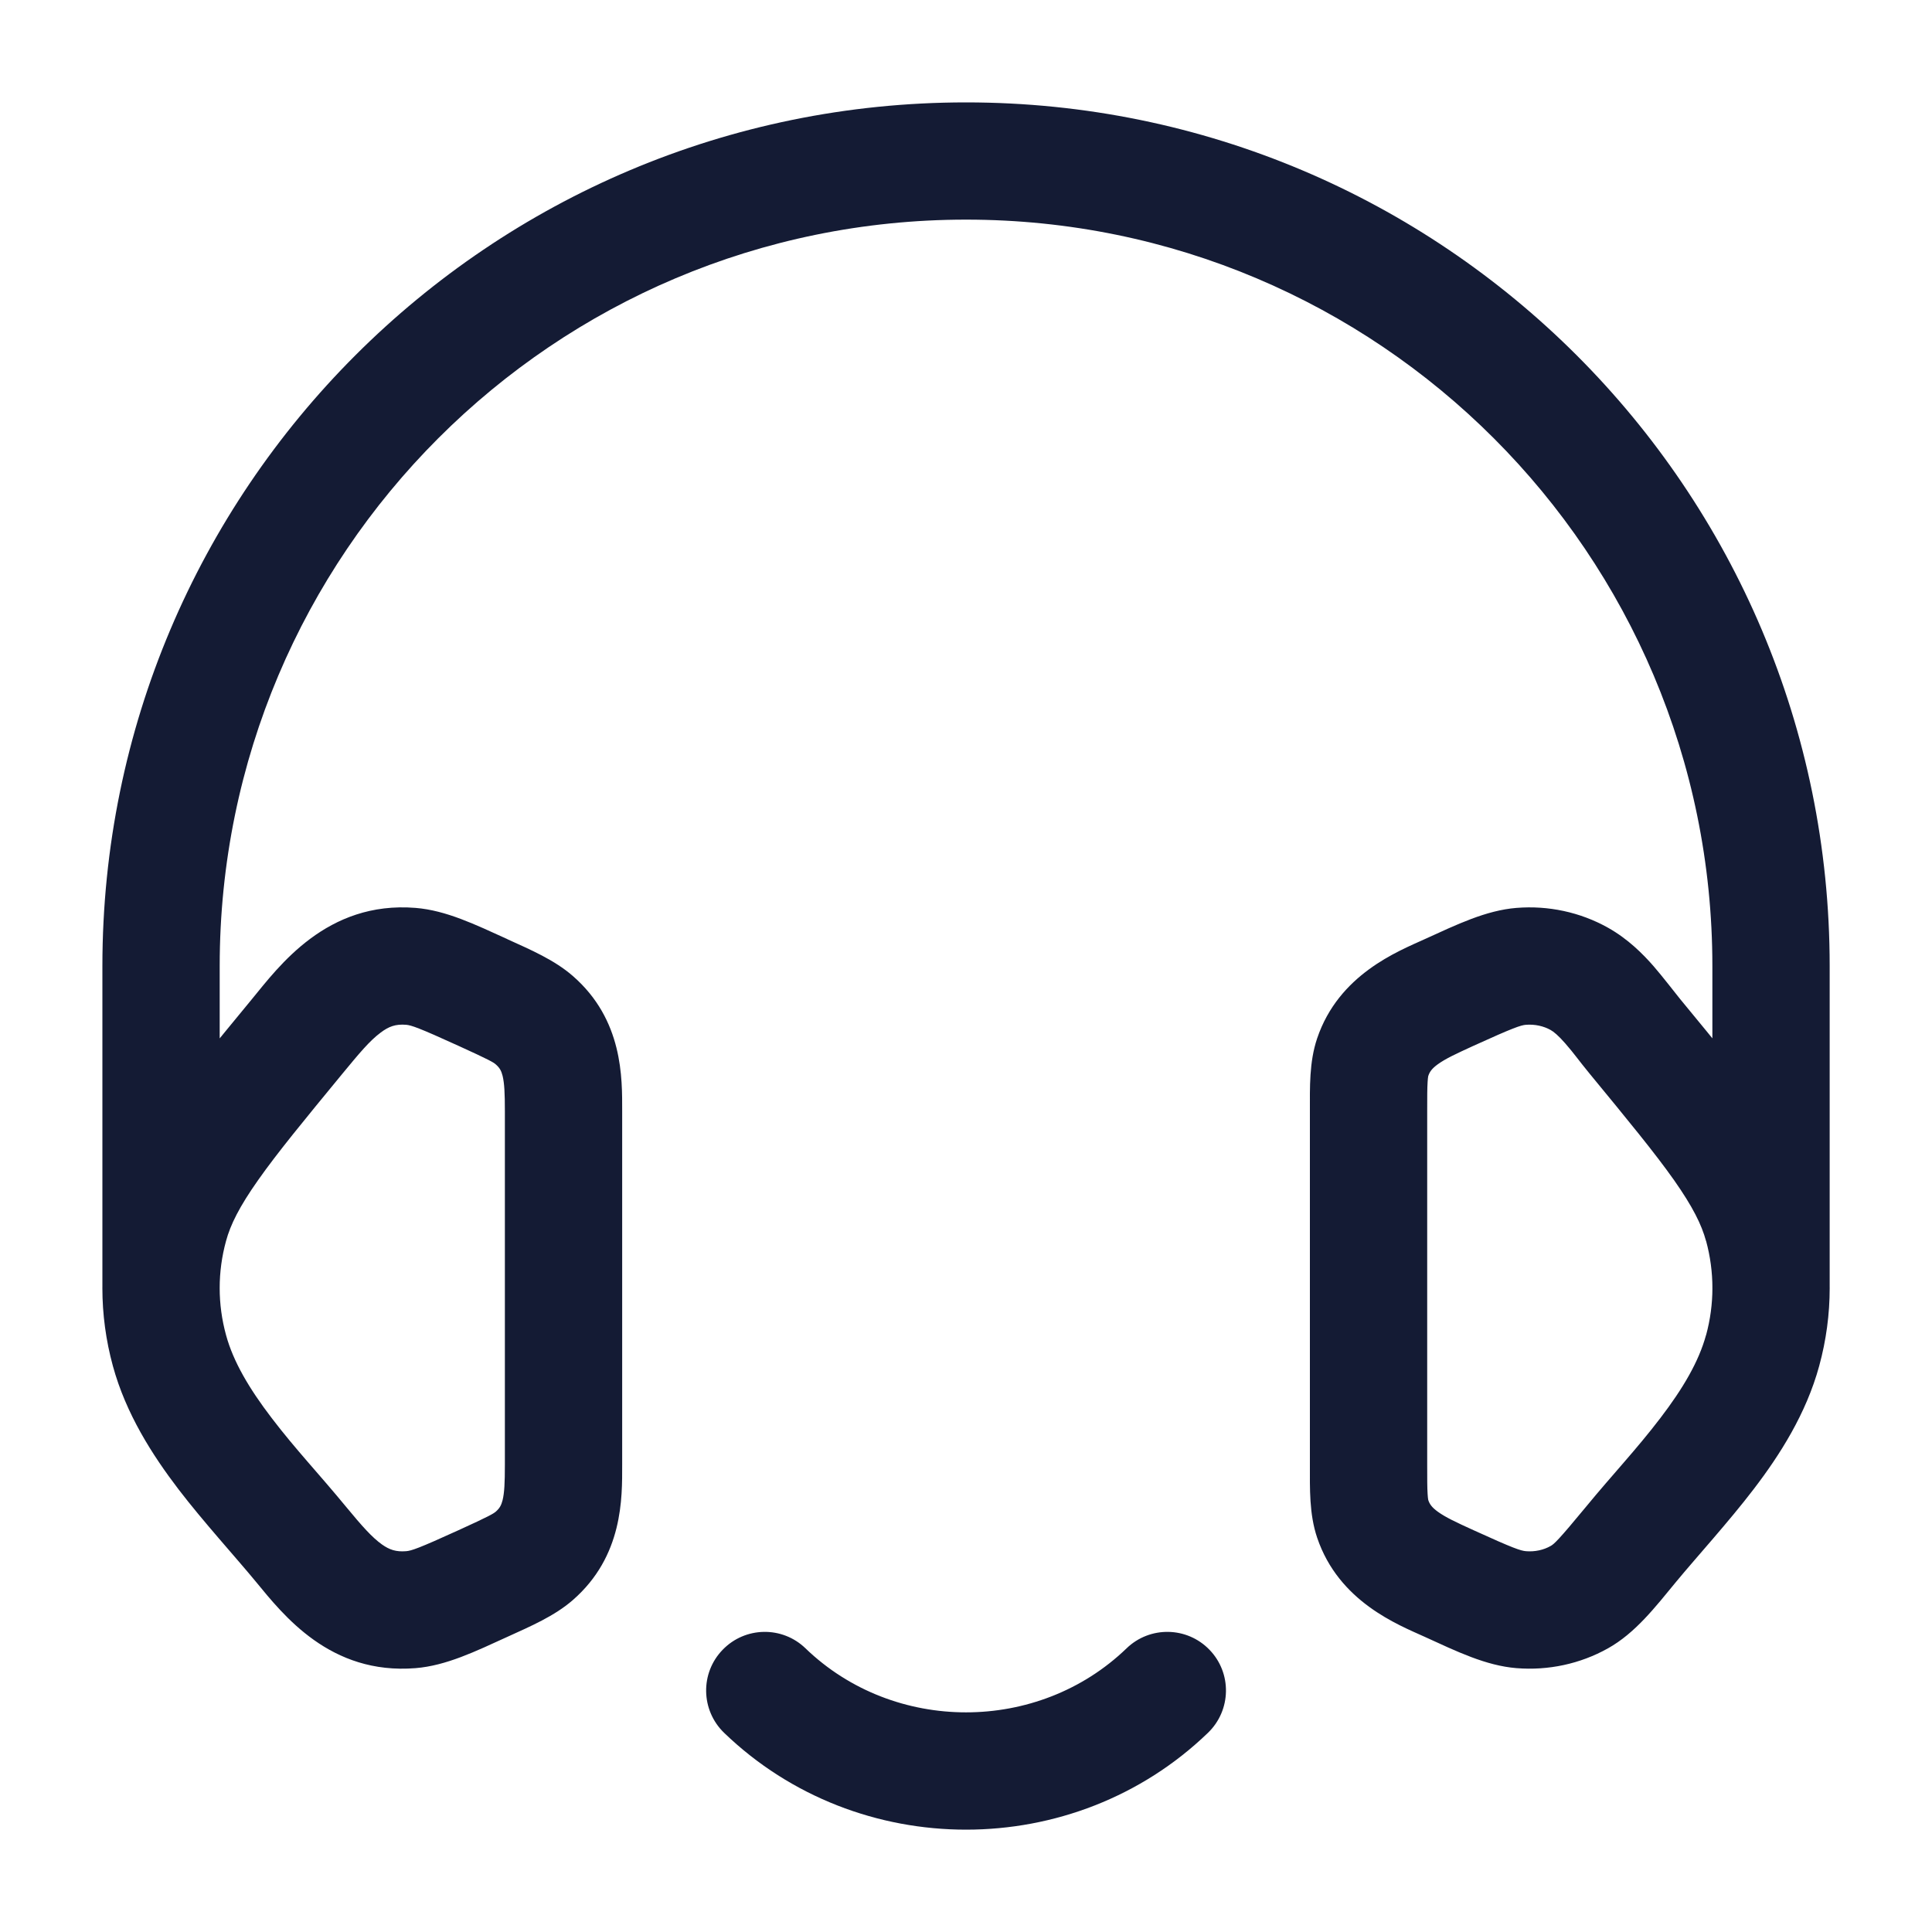 <svg width="28" height="28" viewBox="0 0 28 28" fill="none" xmlns="http://www.w3.org/2000/svg">
<path d="M19.895 15.321L19.089 15.049L19.089 15.049L19.895 15.321ZM21.002 14.384L21.354 15.157L21.354 15.157L21.002 14.384ZM22.047 14.005L21.979 13.158L21.978 13.158L22.047 14.005ZM22.888 14.186L22.472 14.927L22.472 14.927L22.888 14.186ZM23.693 15.019L24.349 14.478L24.349 14.478L23.693 15.019ZM25.545 17.761L24.725 17.985L24.726 17.985L25.545 17.761ZM25.545 19.573L24.726 19.349L24.725 19.349L25.545 19.573ZM23.637 22.383L22.981 21.843L22.981 21.843L23.637 22.383ZM22.888 23.148L23.304 23.889L23.304 23.889L22.888 23.148ZM22.047 23.329L21.978 24.176L21.979 24.176L22.047 23.329ZM21.002 22.95L21.354 22.176L21.354 22.176L21.002 22.95ZM19.895 22.013L19.089 22.285L19.089 22.285L19.895 22.013ZM11.674 23.889C11.337 23.563 10.799 23.572 10.473 23.91C10.146 24.247 10.156 24.785 10.493 25.112L11.084 24.5L11.674 23.889ZM17.508 25.112C17.846 24.785 17.855 24.247 17.529 23.91C17.203 23.572 16.665 23.563 16.327 23.889L16.917 24.5L17.508 25.112ZM7.743 14.784L7.185 15.426L7.185 15.426L7.743 14.784ZM6.999 14.384L7.352 13.611L7.352 13.61L6.999 14.384ZM5.954 14.005L6.023 13.158H6.023L5.954 14.005ZM4.308 15.019L3.652 14.479L3.652 14.479L4.308 15.019ZM2.456 17.761L3.276 17.985L3.276 17.985L2.456 17.761ZM2.456 19.573L3.276 19.349L3.276 19.349L2.456 19.573ZM4.364 22.383L5.02 21.843H5.02L4.364 22.383ZM5.954 23.328L5.886 22.481H5.886L5.954 23.328ZM6.999 22.95L6.647 22.176L6.647 22.176L6.999 22.95ZM7.743 22.549L7.185 21.908L7.185 21.908L7.743 22.549ZM1.484 18.667C1.484 19.136 1.865 19.517 2.334 19.517C2.803 19.517 3.184 19.136 3.184 18.667H2.334H1.484ZM25.667 14H24.817V14L25.667 14ZM24.817 18.667C24.817 19.136 25.198 19.517 25.668 19.517C26.137 19.517 26.517 19.136 26.517 18.667L25.667 18.667L24.817 18.667ZM19.834 16.105H20.684C20.684 15.894 20.684 15.773 20.69 15.681C20.695 15.6 20.702 15.586 20.7 15.593L19.895 15.321L19.089 15.049C18.973 15.392 18.984 15.762 18.984 16.105H19.834ZM19.895 15.321L20.7 15.593C20.719 15.535 20.75 15.488 20.838 15.424C20.952 15.342 21.099 15.274 21.354 15.157L21.002 14.384L20.65 13.61C20.26 13.788 19.403 14.12 19.089 15.049L19.895 15.321ZM21.002 14.384L21.354 15.157C21.939 14.891 22.041 14.858 22.116 14.852L22.047 14.005L21.978 13.158C21.534 13.194 21.112 13.4 20.65 13.61L21.002 14.384ZM22.047 14.005L22.115 14.852C22.246 14.842 22.372 14.871 22.472 14.927L22.888 14.186L23.304 13.445C22.901 13.219 22.437 13.121 21.979 13.158L22.047 14.005ZM22.888 14.186L22.472 14.927C22.517 14.952 22.584 15.006 22.686 15.123C22.818 15.274 22.863 15.347 23.037 15.559L23.693 15.019L24.349 14.478C24.286 14.401 24.094 14.151 23.967 14.005C23.81 13.825 23.593 13.607 23.304 13.445L22.888 14.186ZM23.693 15.019L23.037 15.559C23.595 16.237 23.984 16.71 24.262 17.104C24.533 17.49 24.661 17.749 24.725 17.985L25.545 17.761L26.365 17.537C26.228 17.035 25.98 16.592 25.651 16.125C25.328 15.667 24.892 15.137 24.349 14.478L23.693 15.019ZM25.545 17.761L24.726 17.985C24.848 18.433 24.848 18.901 24.726 19.349L25.545 19.573L26.365 19.797C26.568 19.055 26.568 18.278 26.365 17.537L25.545 17.761ZM25.545 19.573L24.725 19.349C24.621 19.732 24.391 20.123 24.063 20.552C23.712 21.012 23.378 21.36 22.981 21.843L23.637 22.383L24.293 22.923C24.583 22.572 25.056 22.053 25.414 21.584C25.796 21.085 26.176 20.489 26.365 19.797L25.545 19.573ZM23.637 22.383L22.981 21.843C22.584 22.324 22.522 22.379 22.472 22.406L22.888 23.148L23.304 23.889C23.699 23.668 23.987 23.295 24.293 22.923L23.637 22.383ZM22.888 23.148L22.472 22.406C22.372 22.463 22.246 22.492 22.115 22.481L22.047 23.329L21.979 24.176C22.437 24.213 22.901 24.115 23.304 23.889L22.888 23.148ZM22.047 23.329L22.116 22.481C22.041 22.475 21.939 22.443 21.354 22.176L21.002 22.95L20.65 23.723C21.112 23.934 21.534 24.14 21.978 24.176L22.047 23.329ZM21.002 22.95L21.354 22.176C21.099 22.06 20.952 21.991 20.838 21.909C20.75 21.845 20.719 21.798 20.7 21.741L19.895 22.013L19.089 22.285C19.403 23.214 20.26 23.546 20.65 23.723L21.002 22.95ZM19.895 22.013L20.7 21.741C20.702 21.748 20.695 21.733 20.69 21.652C20.684 21.561 20.684 21.44 20.684 21.228H19.834H18.984C18.984 21.572 18.973 21.941 19.089 22.285L19.895 22.013ZM19.834 21.228H20.684V16.105H19.834H18.984V21.228H19.834ZM11.084 24.5L10.493 25.112C12.434 26.985 15.568 26.985 17.508 25.112L16.917 24.5L16.327 23.889C15.045 25.126 12.956 25.126 11.674 23.889L11.084 24.5ZM8.167 16.105H9.017C9.017 15.628 9.034 14.781 8.3 14.143L7.743 14.784L7.185 15.426C7.241 15.475 7.265 15.517 7.284 15.592C7.31 15.7 7.317 15.841 7.317 16.105H8.167ZM7.743 14.784L8.3 14.143C8.035 13.913 7.698 13.768 7.352 13.611L6.999 14.384L6.647 15.158C7.093 15.361 7.151 15.396 7.185 15.426L7.743 14.784ZM6.999 14.384L7.352 13.61C6.889 13.4 6.467 13.194 6.023 13.158L5.954 14.005L5.886 14.852C5.961 14.859 6.062 14.891 6.647 15.158L6.999 14.384ZM5.954 14.005L6.023 13.158C4.733 13.054 4.038 14.01 3.652 14.479L4.308 15.019L4.964 15.559C5.21 15.261 5.358 15.083 5.517 14.965C5.636 14.875 5.734 14.84 5.886 14.852L5.954 14.005ZM4.308 15.019L3.652 14.479C3.11 15.137 2.673 15.667 2.35 16.125C2.021 16.592 1.773 17.035 1.636 17.537L2.456 17.761L3.276 17.985C3.34 17.749 3.468 17.49 3.74 17.104C4.017 16.71 4.406 16.237 4.964 15.559L4.308 15.019ZM2.456 17.761L1.636 17.537C1.433 18.278 1.433 19.055 1.636 19.797L2.456 19.573L3.276 19.349C3.153 18.901 3.153 18.433 3.276 17.985L2.456 17.761ZM2.456 19.573L1.636 19.797C1.825 20.489 2.206 21.085 2.587 21.584C2.945 22.052 3.419 22.572 3.708 22.923L4.364 22.383L5.02 21.843C4.623 21.36 4.289 21.012 3.938 20.552C3.61 20.123 3.38 19.732 3.276 19.349L2.456 19.573ZM4.364 22.383L3.708 22.923C4.106 23.406 4.784 24.276 6.023 24.176L5.954 23.328L5.886 22.481C5.738 22.493 5.644 22.46 5.535 22.383C5.391 22.28 5.248 22.119 5.02 21.843L4.364 22.383ZM5.954 23.328L6.023 24.176C6.467 24.14 6.889 23.934 7.352 23.723L6.999 22.95L6.647 22.176C6.062 22.443 5.961 22.475 5.886 22.481L5.954 23.328ZM6.999 22.95L7.352 23.723C7.697 23.566 8.035 23.421 8.3 23.191L7.743 22.549L7.185 21.908C7.151 21.937 7.093 21.973 6.647 22.176L6.999 22.95ZM7.743 22.549L8.3 23.191C9.034 22.552 9.017 21.706 9.017 21.228H8.167H7.317C7.317 21.493 7.31 21.634 7.284 21.741C7.265 21.816 7.241 21.859 7.185 21.908L7.743 22.549ZM8.167 21.228H9.017V16.105H8.167H7.317V21.228H8.167ZM2.334 18.667H3.184V14H2.334H1.484V18.667H2.334ZM2.334 14H3.184C3.184 8.026 8.027 3.183 14.001 3.183V2.333V1.484C7.088 1.484 1.484 7.087 1.484 14H2.334ZM14.001 2.333V3.183C19.974 3.183 24.817 8.026 24.817 14H25.667H26.517C26.517 7.087 20.913 1.484 14.001 1.484V2.333ZM25.667 14L24.817 14L24.817 18.667L25.667 18.667L26.517 18.667L26.517 14L25.667 14Z" fill="#141B34"/>
</svg>
